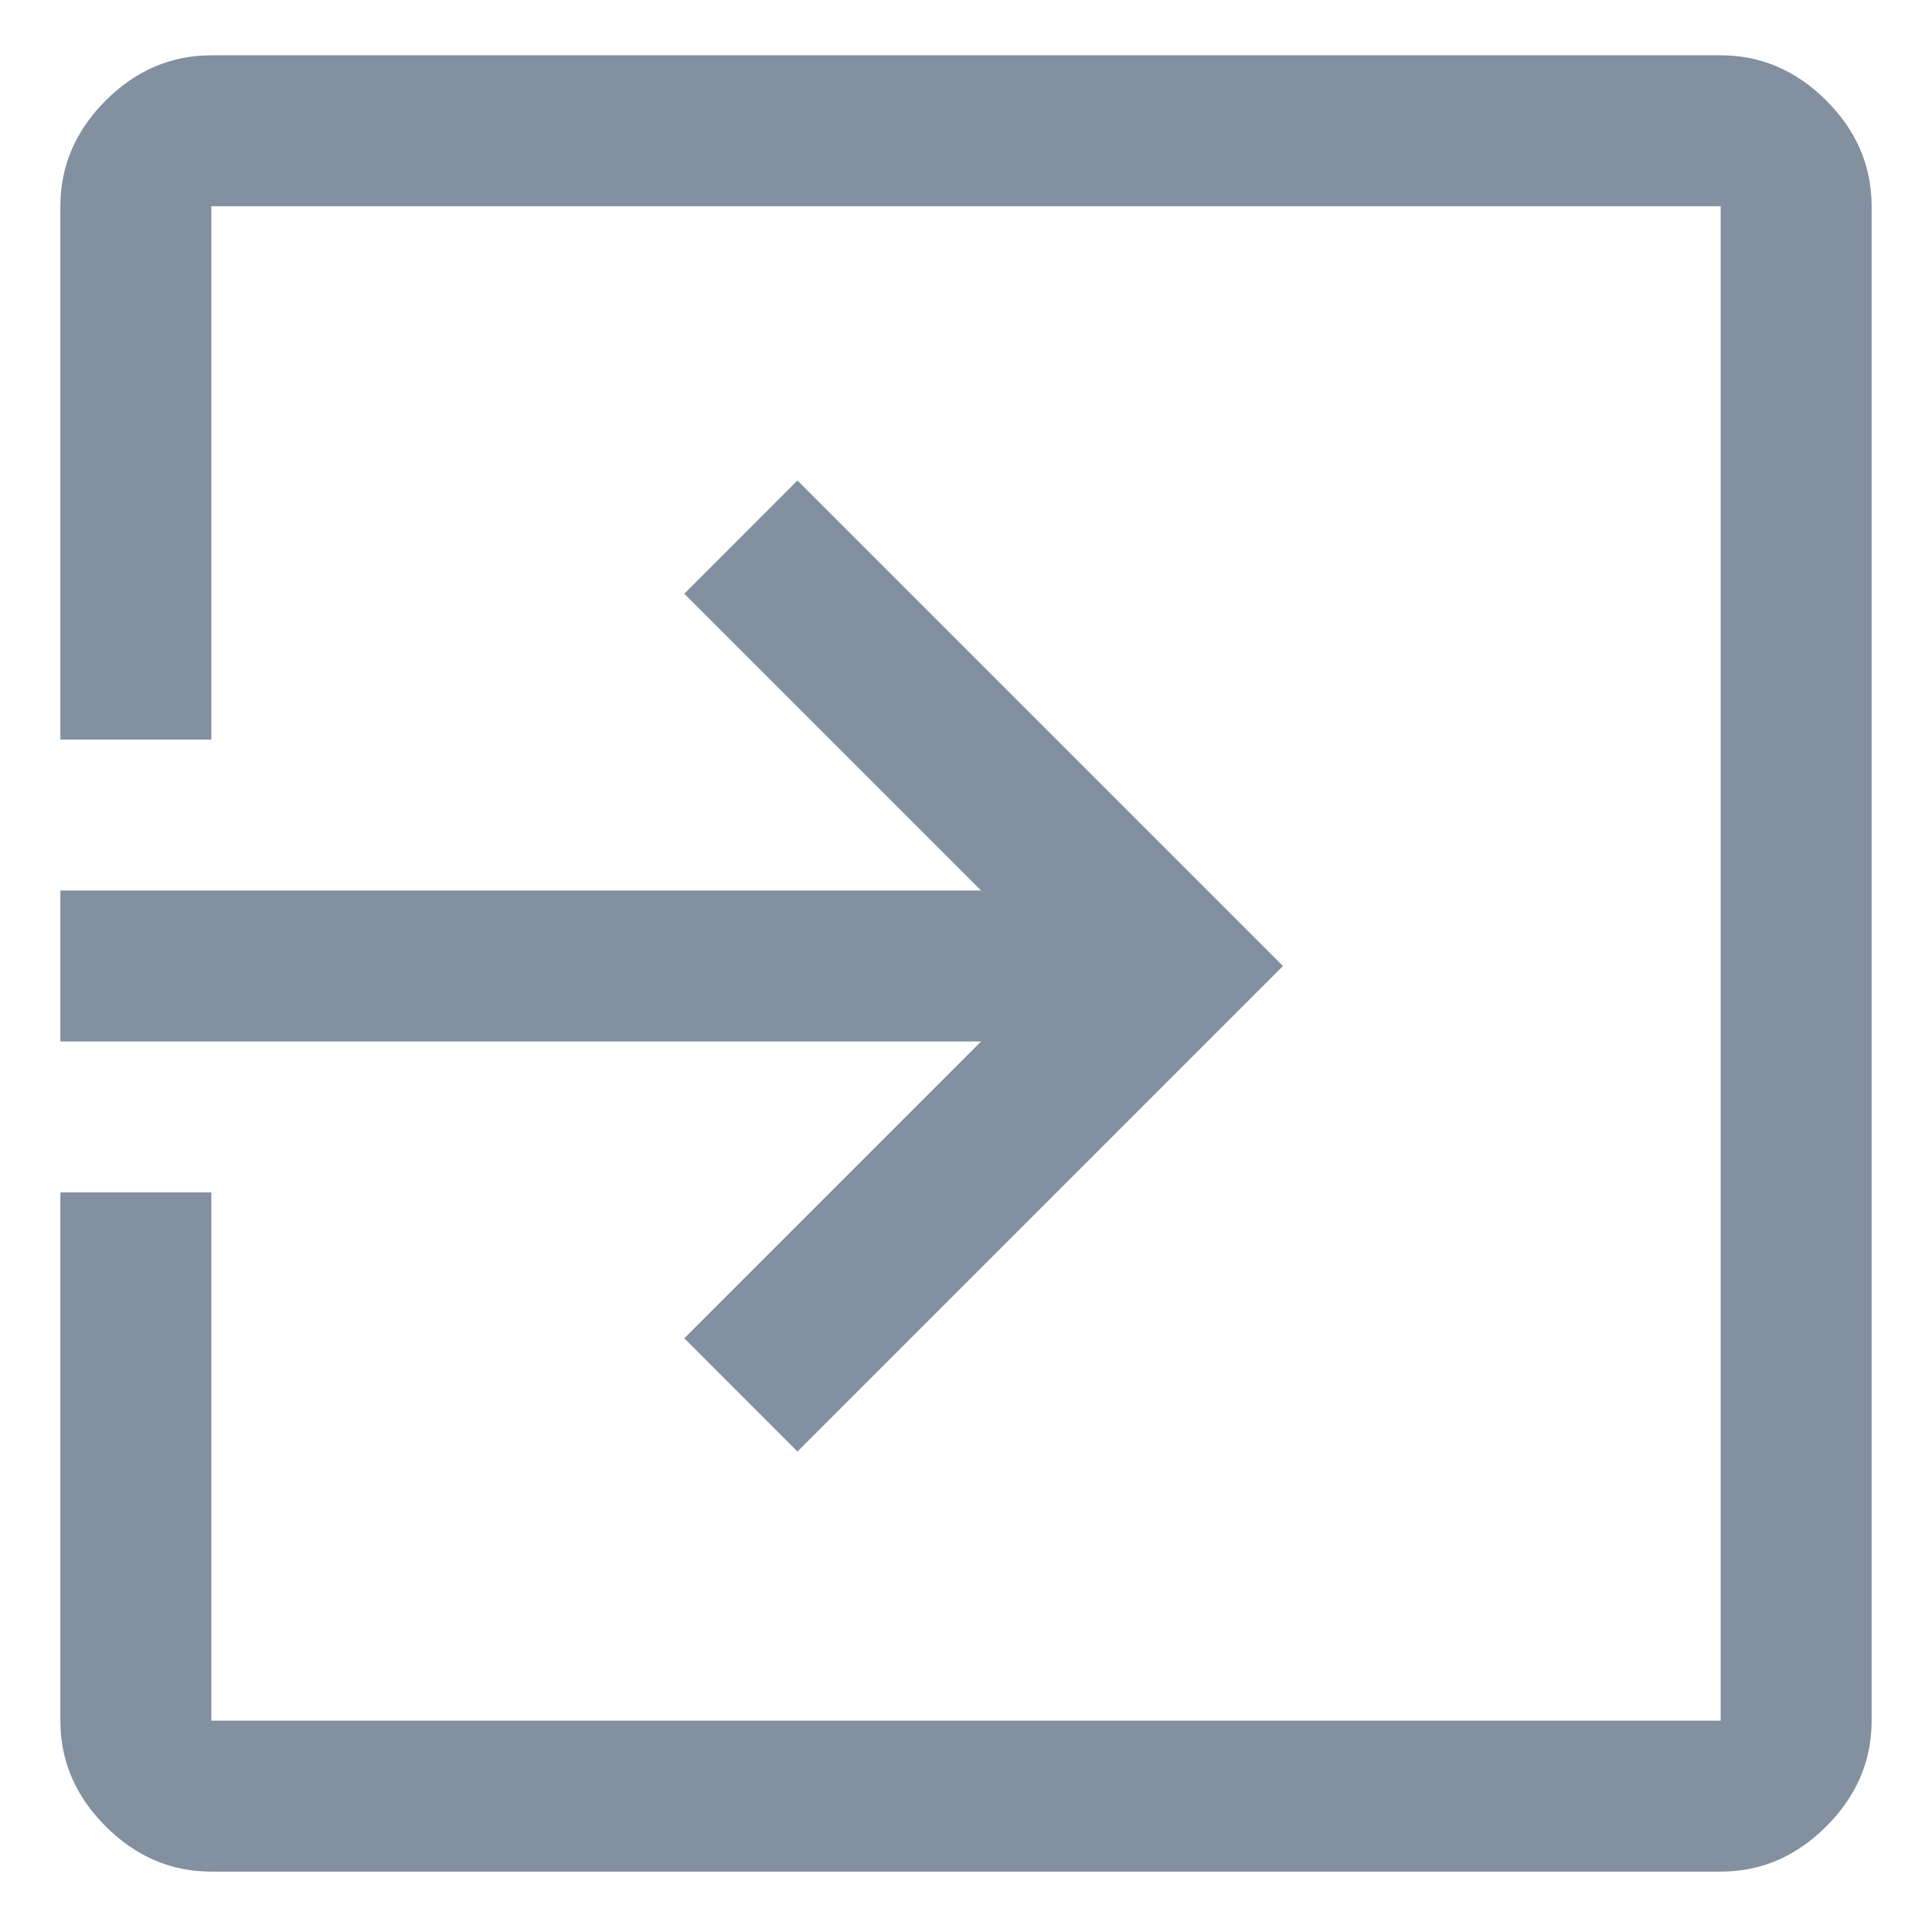 <svg width="16" height="16" viewBox="0 0 16 16" fill="none" xmlns="http://www.w3.org/2000/svg">
    <path d="M1.75 15.5C1.417 15.5 1.125 15.375 0.875 15.125C0.625 14.875 0.5 14.583 0.5 14.25V9.875H1.75V14.25H14.25V1.708H1.75V6.125H0.5V1.708C0.5 1.375 0.625 1.083 0.875 0.833C1.125 0.583 1.417 0.458 1.75 0.458H14.25C14.583 0.458 14.875 0.583 15.125 0.833C15.375 1.083 15.5 1.375 15.5 1.708V14.25C15.5 14.583 15.375 14.875 15.125 15.125C14.875 15.375 14.583 15.5 14.25 15.5H1.75ZM6.604 12.021L5.667 11.083L8.125 8.625H0.5V7.375H8.125L5.667 4.917L6.604 3.979L10.625 8L6.604 12.021Z" fill="#82909F"/>
</svg>
